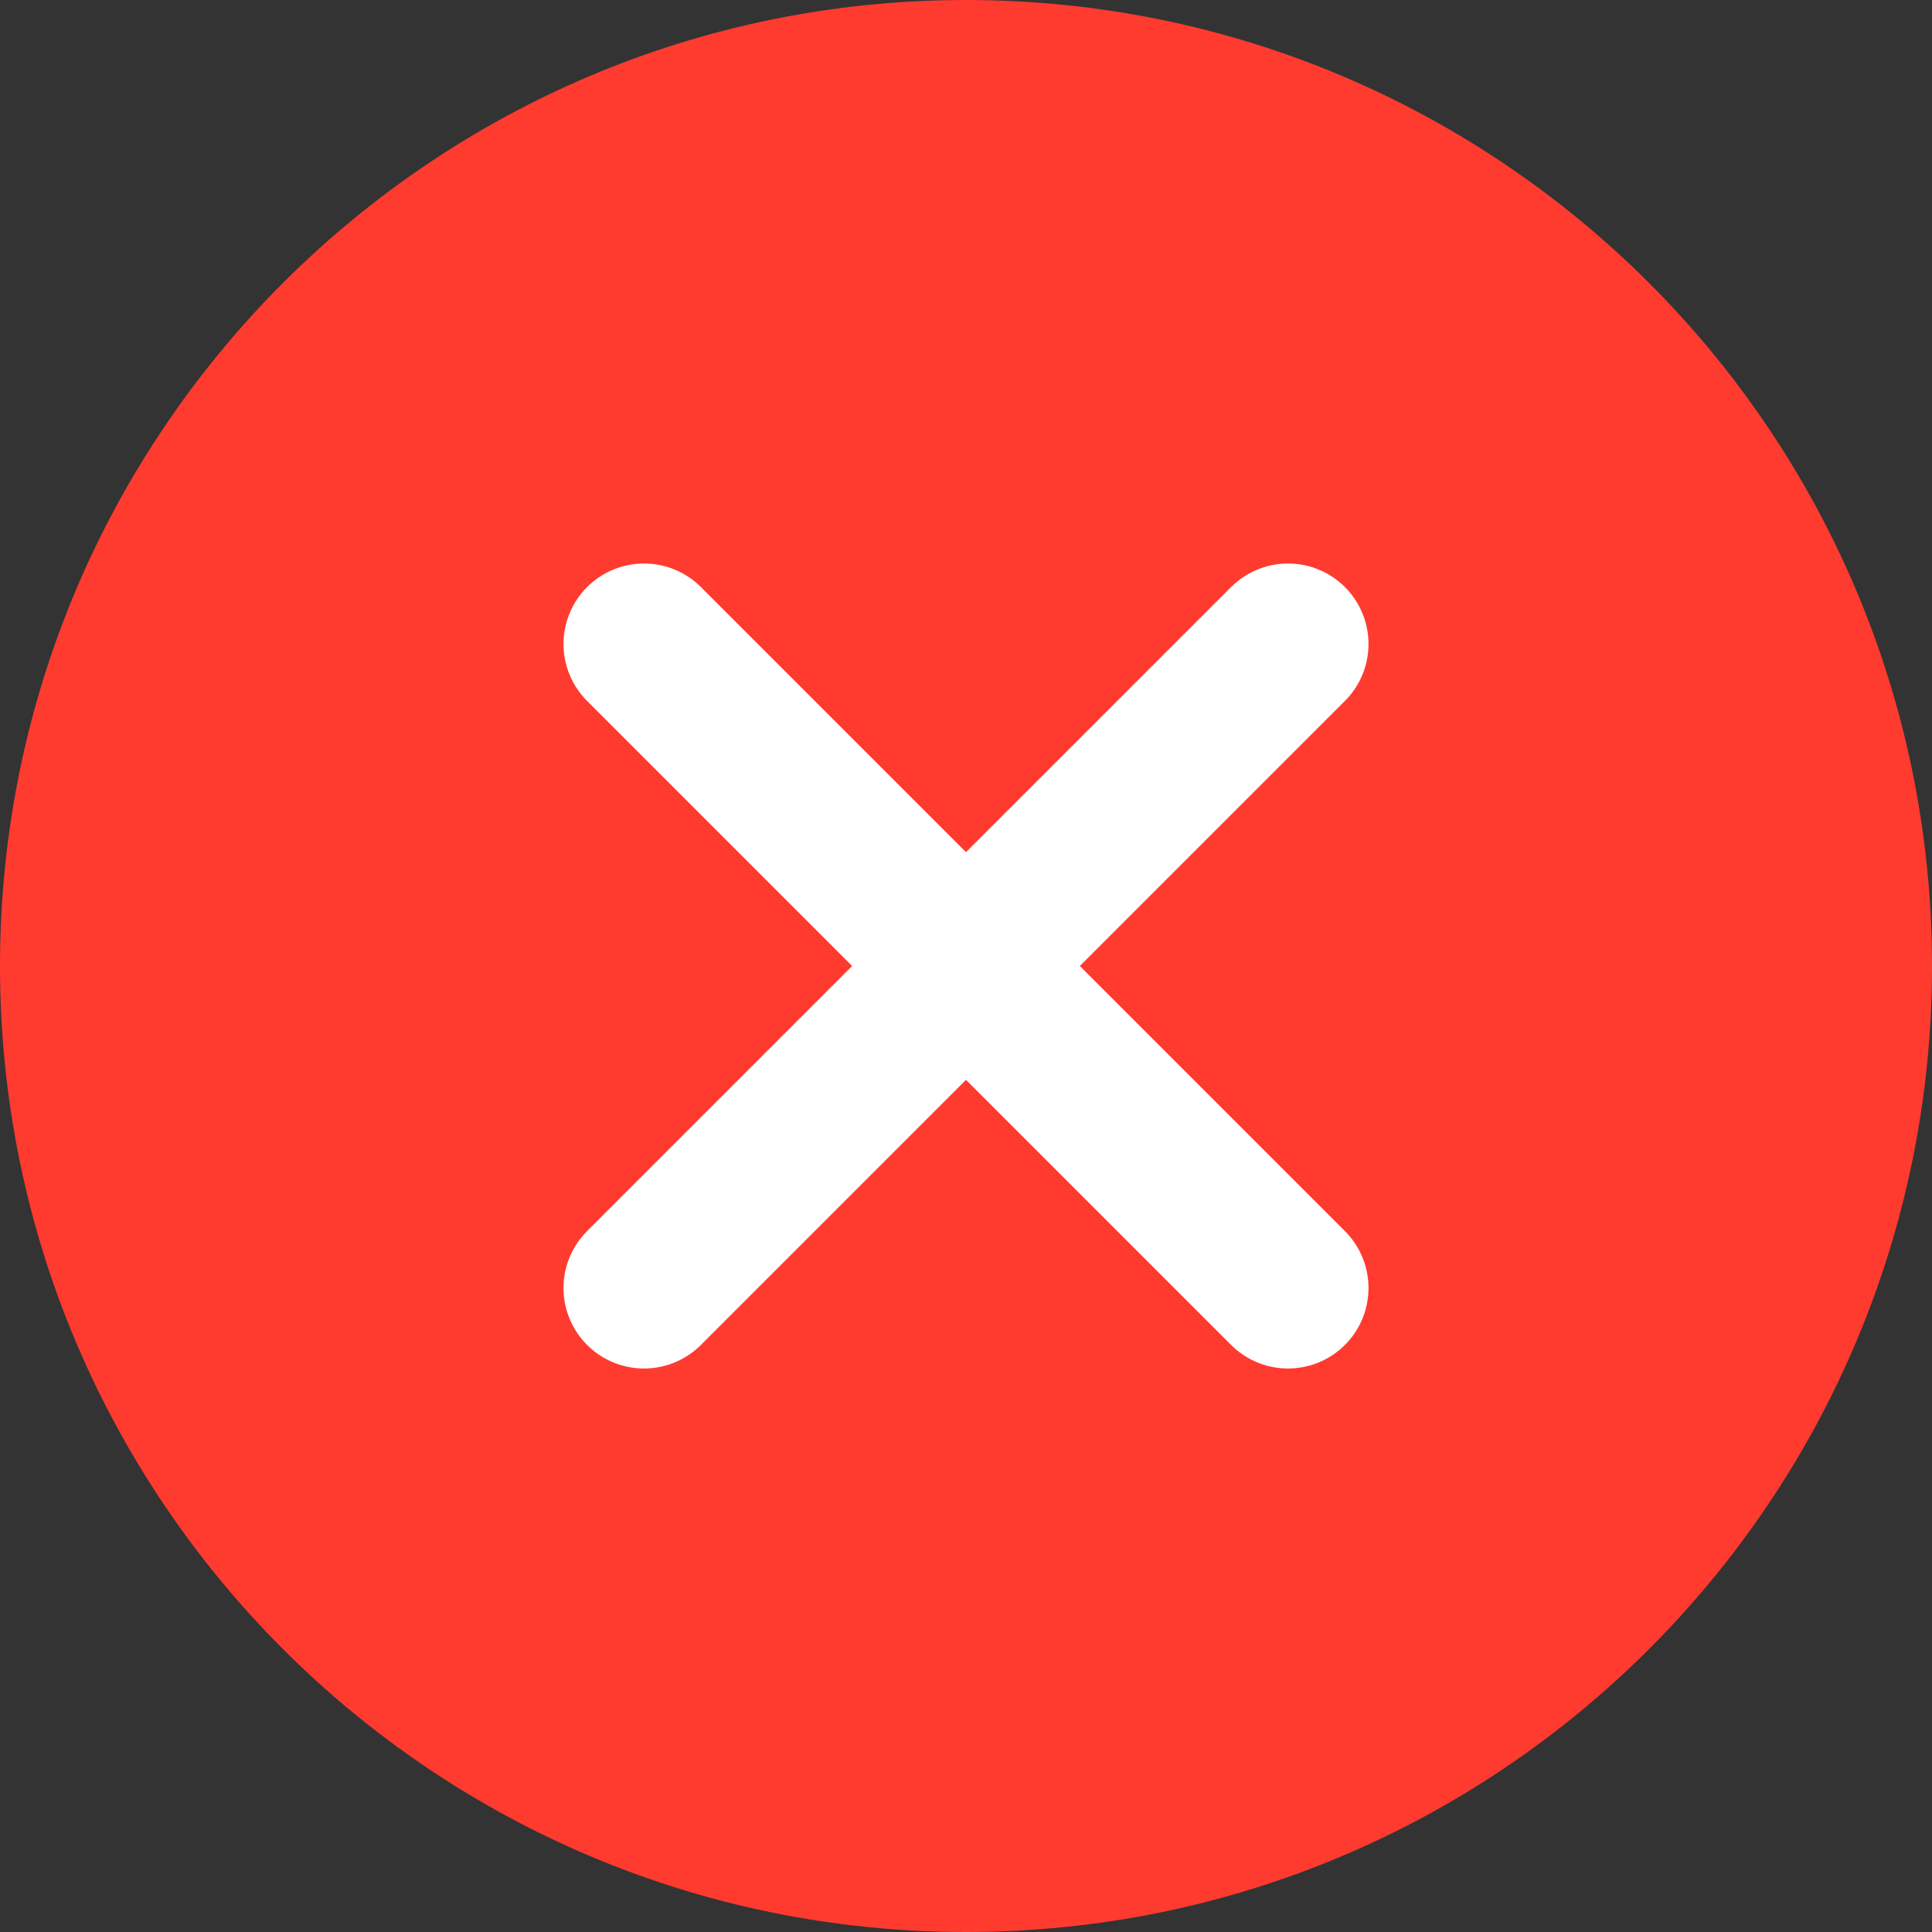 <svg width="24" height="24" viewBox="0 0 24 24" fill="none" xmlns="http://www.w3.org/2000/svg">
<rect x="0" y="0" width="24" height="24" fill="#333333" stroke="none"/>
<path d="M0 12C0 5.373 5.373 0 12 0C18.627 0 24 5.373 24 12C24 18.627 18.627 24 12 24C5.373 24 0 18.627 0 12Z" fill="#FF3B30"/>
<path d="M16 8L8 16" stroke="white" stroke-width="2" stroke-linecap="round" stroke-linejoin="round"/>
<path d="M8 8L16 16" stroke="white" stroke-width="2" stroke-linecap="round" stroke-linejoin="round"/>
</svg>
